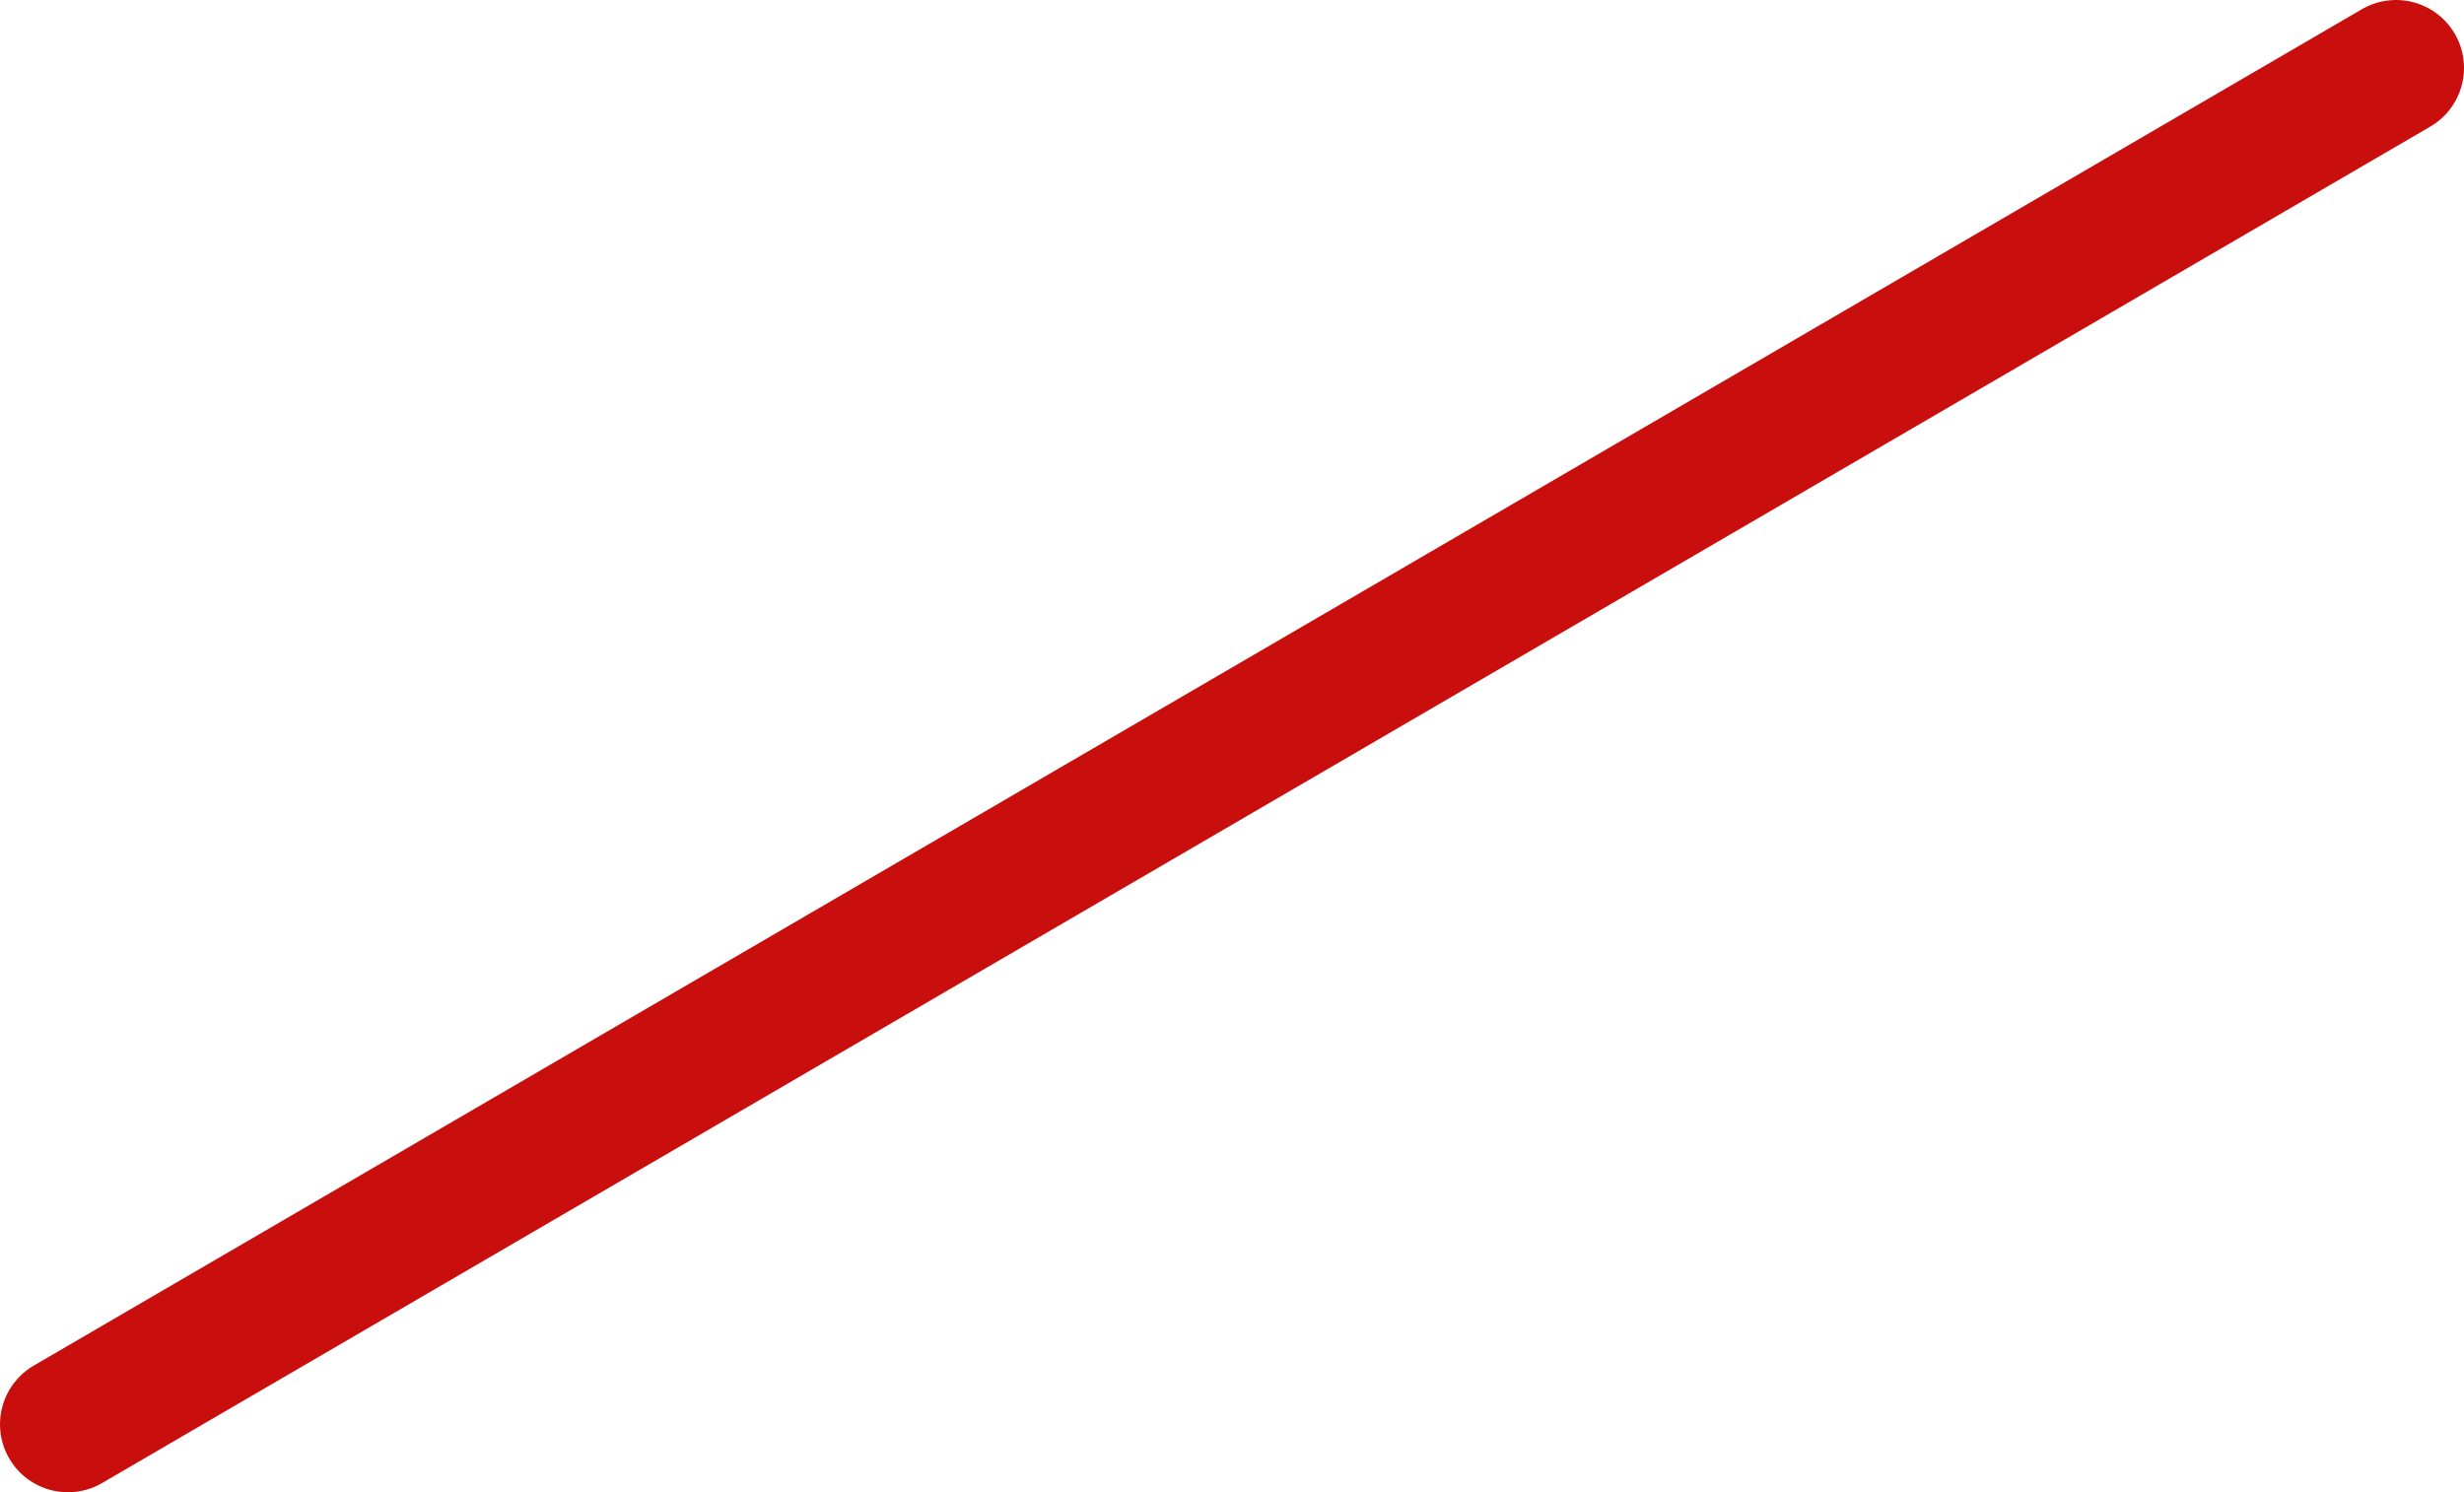 <?xml version="1.0" encoding="UTF-8" standalone="no"?>
<svg xmlns:xlink="http://www.w3.org/1999/xlink" height="32.95px" width="54.4px" xmlns="http://www.w3.org/2000/svg">
  <g transform="matrix(1.0, 0.0, 0.0, 1.0, -50.25, -438.15)">
    <path d="M103.15 439.65 L51.75 469.6" fill="none" stroke="#c90e0e" stroke-linecap="round" stroke-linejoin="round" stroke-width="3.0"/>
  </g>
</svg>
